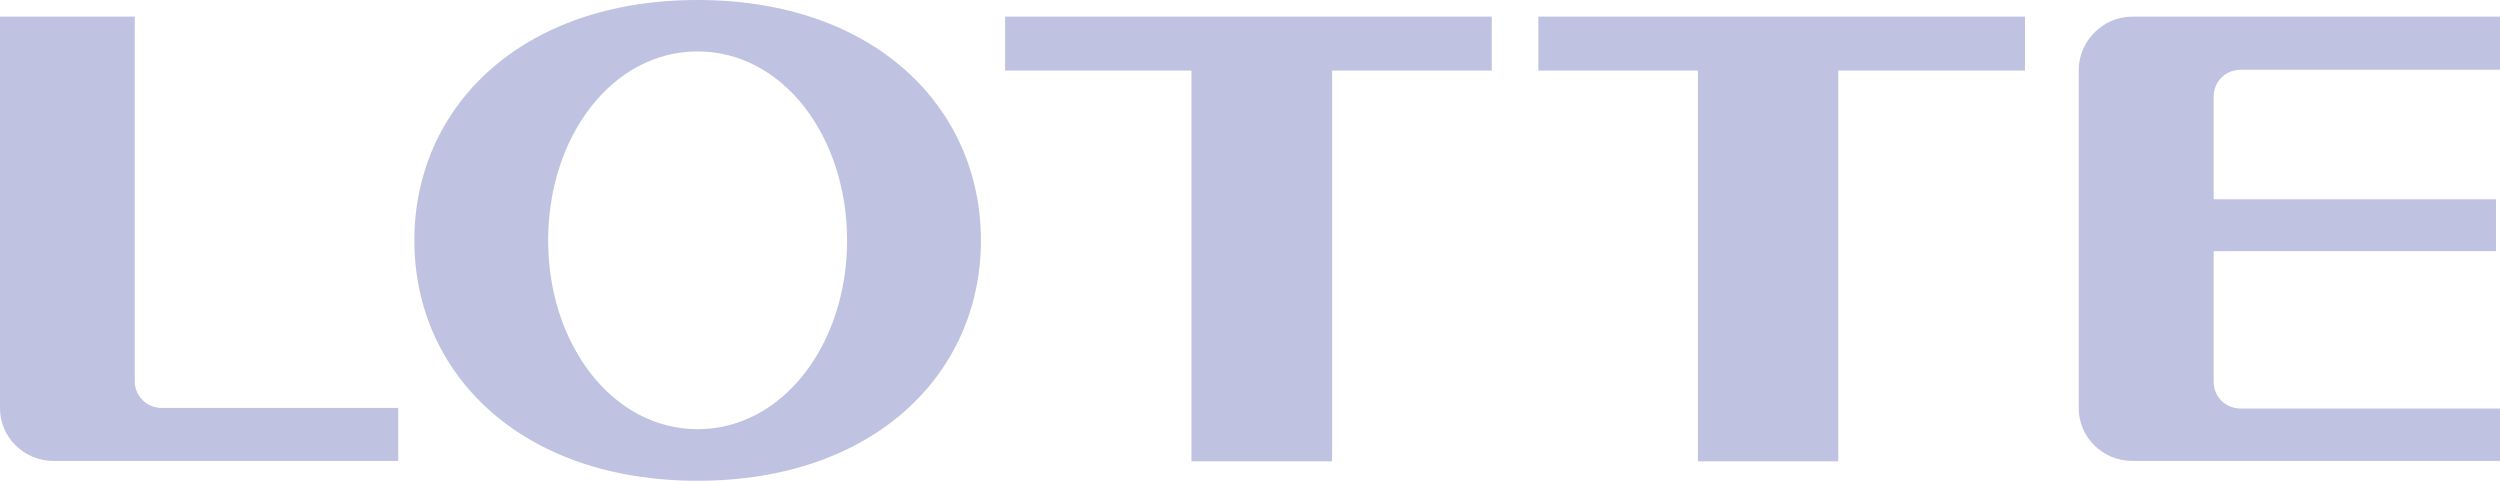 <svg width="104" height="20" viewBox="0 0 104 20" fill="#C0C2E2" xmlns="http://www.w3.org/2000/svg">
<path d="M29.02 0C21.651 0 17.237 4.473 17.237 10.003C17.237 15.525 21.651 20 29.02 20C36.387 20 40.807 15.525 40.807 10.003C40.807 4.473 36.388 0 29.02 0ZM29.02 17.854C25.487 17.854 22.803 14.332 22.803 10.003C22.803 5.655 25.487 2.139 29.02 2.139C32.555 2.139 35.238 5.655 35.238 10.003C35.238 14.332 32.555 17.854 29.02 17.854ZM62.057 0.691H41.812V2.936H49.565V19.191H55.415V2.936H62.057V0.691ZM84.239 0.691H63.995V2.936H70.634V19.191H76.472V2.936H84.239V0.691ZM6.722 16.969C6.427 16.97 6.143 16.854 5.934 16.647C5.725 16.44 5.606 16.159 5.606 15.866V0.692H0V16.98C0 18.194 0.996 19.175 2.231 19.175H16.566V16.969L6.722 16.969ZM93.205 2.901H104V0.691H88.71C87.478 0.691 86.475 1.712 86.475 2.915V16.981C86.475 18.195 87.478 19.176 88.71 19.176H104V16.994H93.205C92.592 16.994 92.089 16.506 92.089 15.896V10.448H103.833V8.29H92.089V4.001C92.089 3.397 92.592 2.901 93.205 2.901Z" fill="#C0C2E2"/>
</svg>
